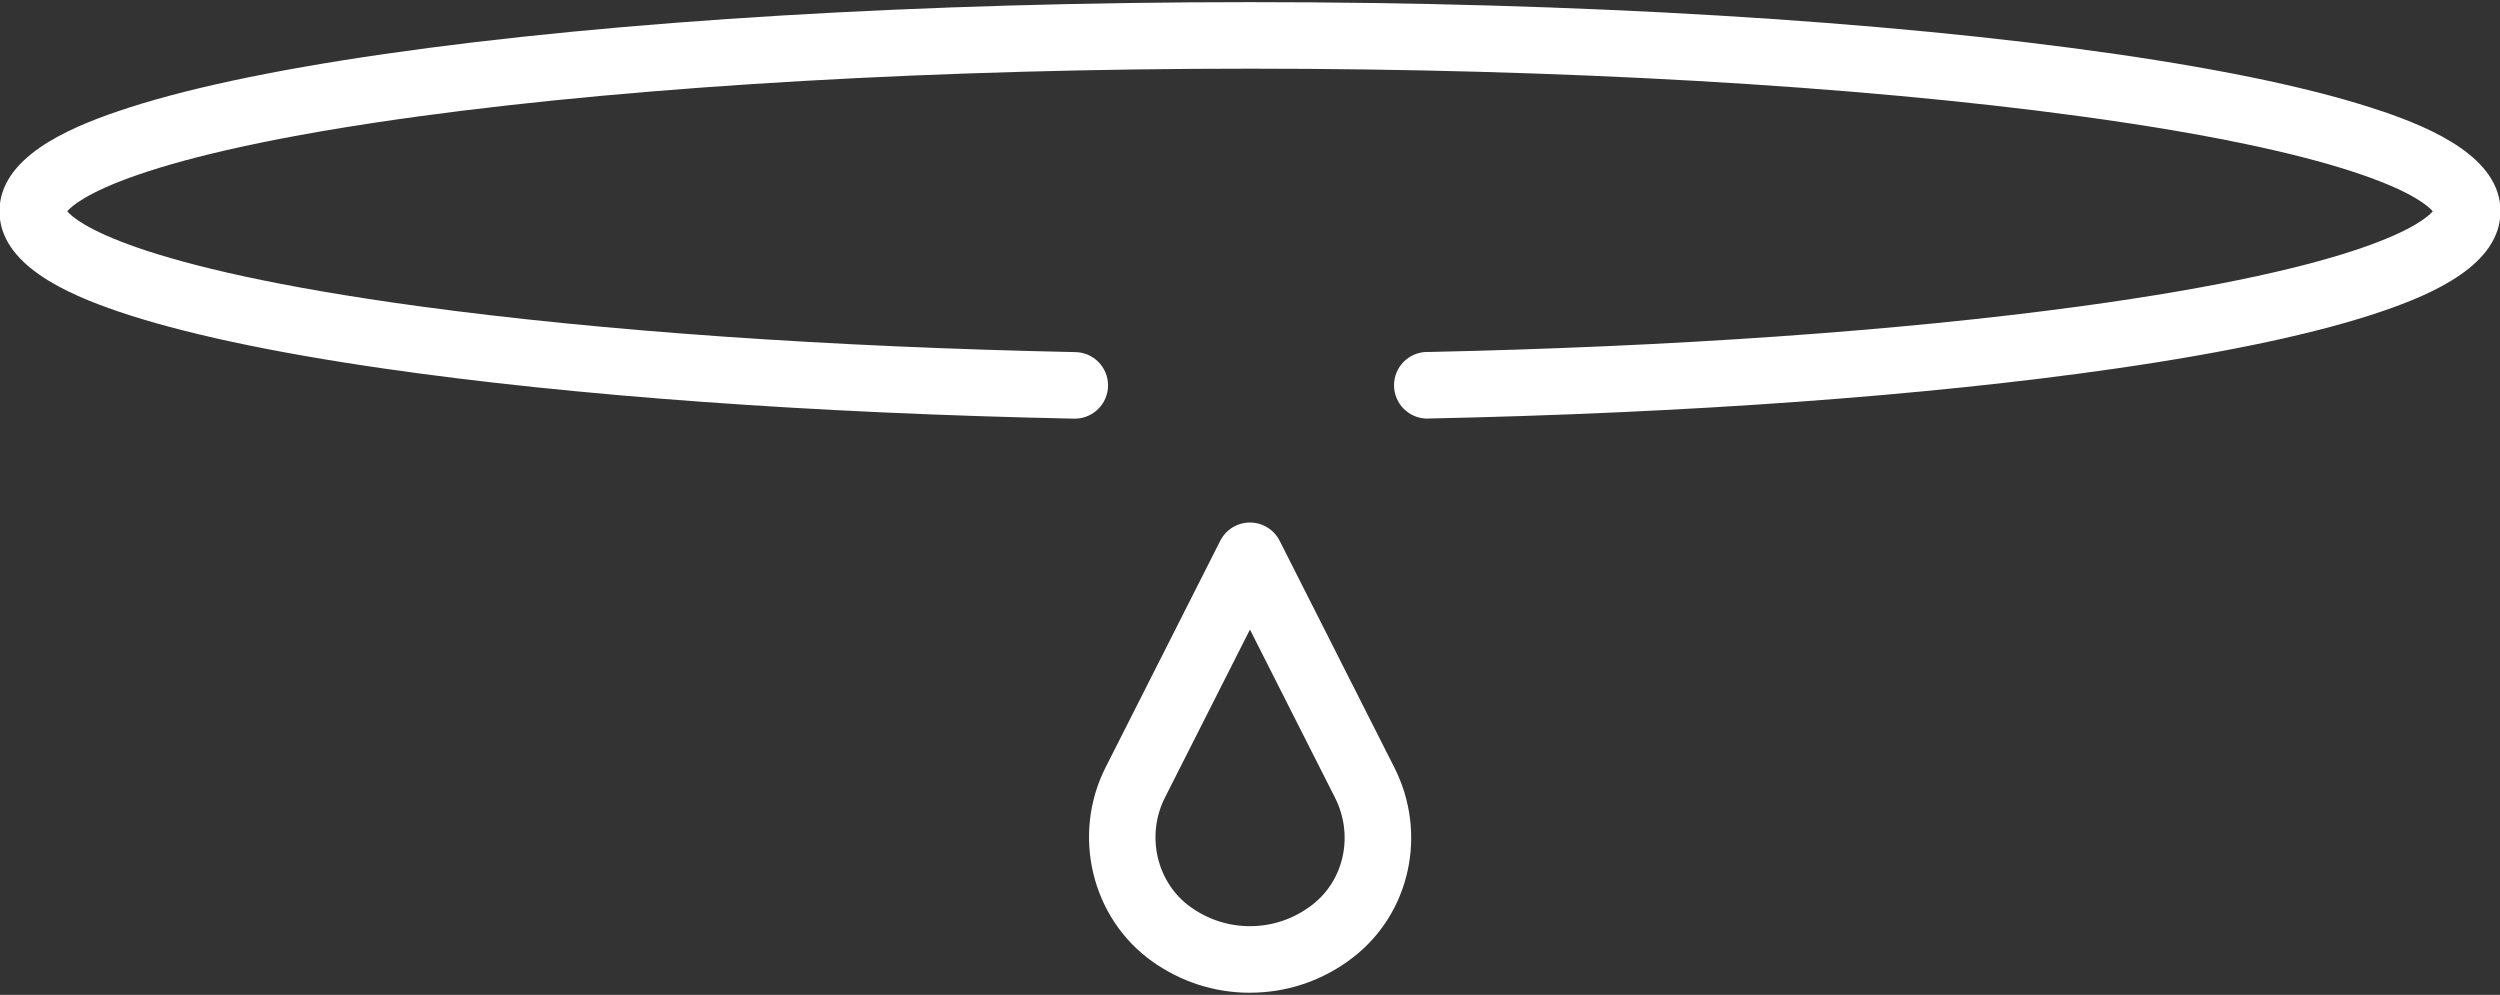 <?xml version="1.0" encoding="UTF-8"?>
<svg id="_Слой_1" data-name="Слой 1" xmlns="http://www.w3.org/2000/svg" viewBox="0 0 675.95 269">
  <rect x="0" y="0" width="675.95" height="269" fill="#333333" stroke="none"/>
  <defs>
    <style>
      .cls-1 {
        fill: #fff;
      }
    </style>
  </defs>
  <path class="cls-1" d="M644.13,30.11c-17.1-5.84-41.38-11.06-72.15-15.51C509.41,5.56,426.3.58,337.98.58S166.55,5.56,103.97,14.6c-30.78,4.45-55.05,9.66-72.15,15.51C18.1,34.79-.14,42.69-.14,57.13s18.24,22.34,31.95,27.03c17.1,5.84,41.38,11.06,72.15,15.51,51.23,7.4,116.24,12.08,186.6,13.53,0,0,.01,0,.02,0,4.97,0,9-4.02,9.01-8.99s-4.02-9.01-8.99-9.01c0,0-.02,0-.02,0h0c-66.13-1.38-127.72-5.65-176.99-12.36-78.55-10.69-93.09-22.97-95.42-25.71,2.33-2.74,16.87-15.02,95.42-25.71,60.88-8.28,140.57-12.85,224.38-12.85s163.5,4.56,224.38,12.85c78.55,10.69,93.09,22.97,95.42,25.71-2.33,2.74-16.87,15.02-95.42,25.71-49.05,6.67-110.31,10.93-176.1,12.33h0c-.11,0-.22-.01-.33-.01-4.97,0-9,4.03-9,9.01s4.03,9.01,9,9.01c.11,0,.22-.01.33-.02h0c70.03-1.46,134.7-6.13,185.73-13.5,30.78-4.45,55.05-9.66,72.15-15.51,13.72-4.69,31.95-12.59,31.95-27.03s-18.24-22.34-31.95-27.03Z"/>
  <path class="cls-1" d="M337.96,268.42c-9.52,0-18.67-2.94-26.46-8.5-16.38-11.68-21.79-34.21-12.58-52.41l31.01-61.29c1.53-3.03,4.64-4.94,8.03-4.94s6.5,1.91,8.03,4.94l31.02,61.31c9.02,17.82,4.29,39.43-11.23,51.38-8.07,6.22-17.69,9.5-27.82,9.5ZM337.96,170.22l-22.98,45.42c-5.23,10.33-2.23,23.07,6.97,29.63,4.72,3.37,10.26,5.15,16.01,5.15,6.12,0,11.94-1.99,16.84-5.77,8.68-6.68,11.27-18.88,6.15-28.99l-22.99-45.44Z"/>
</svg>